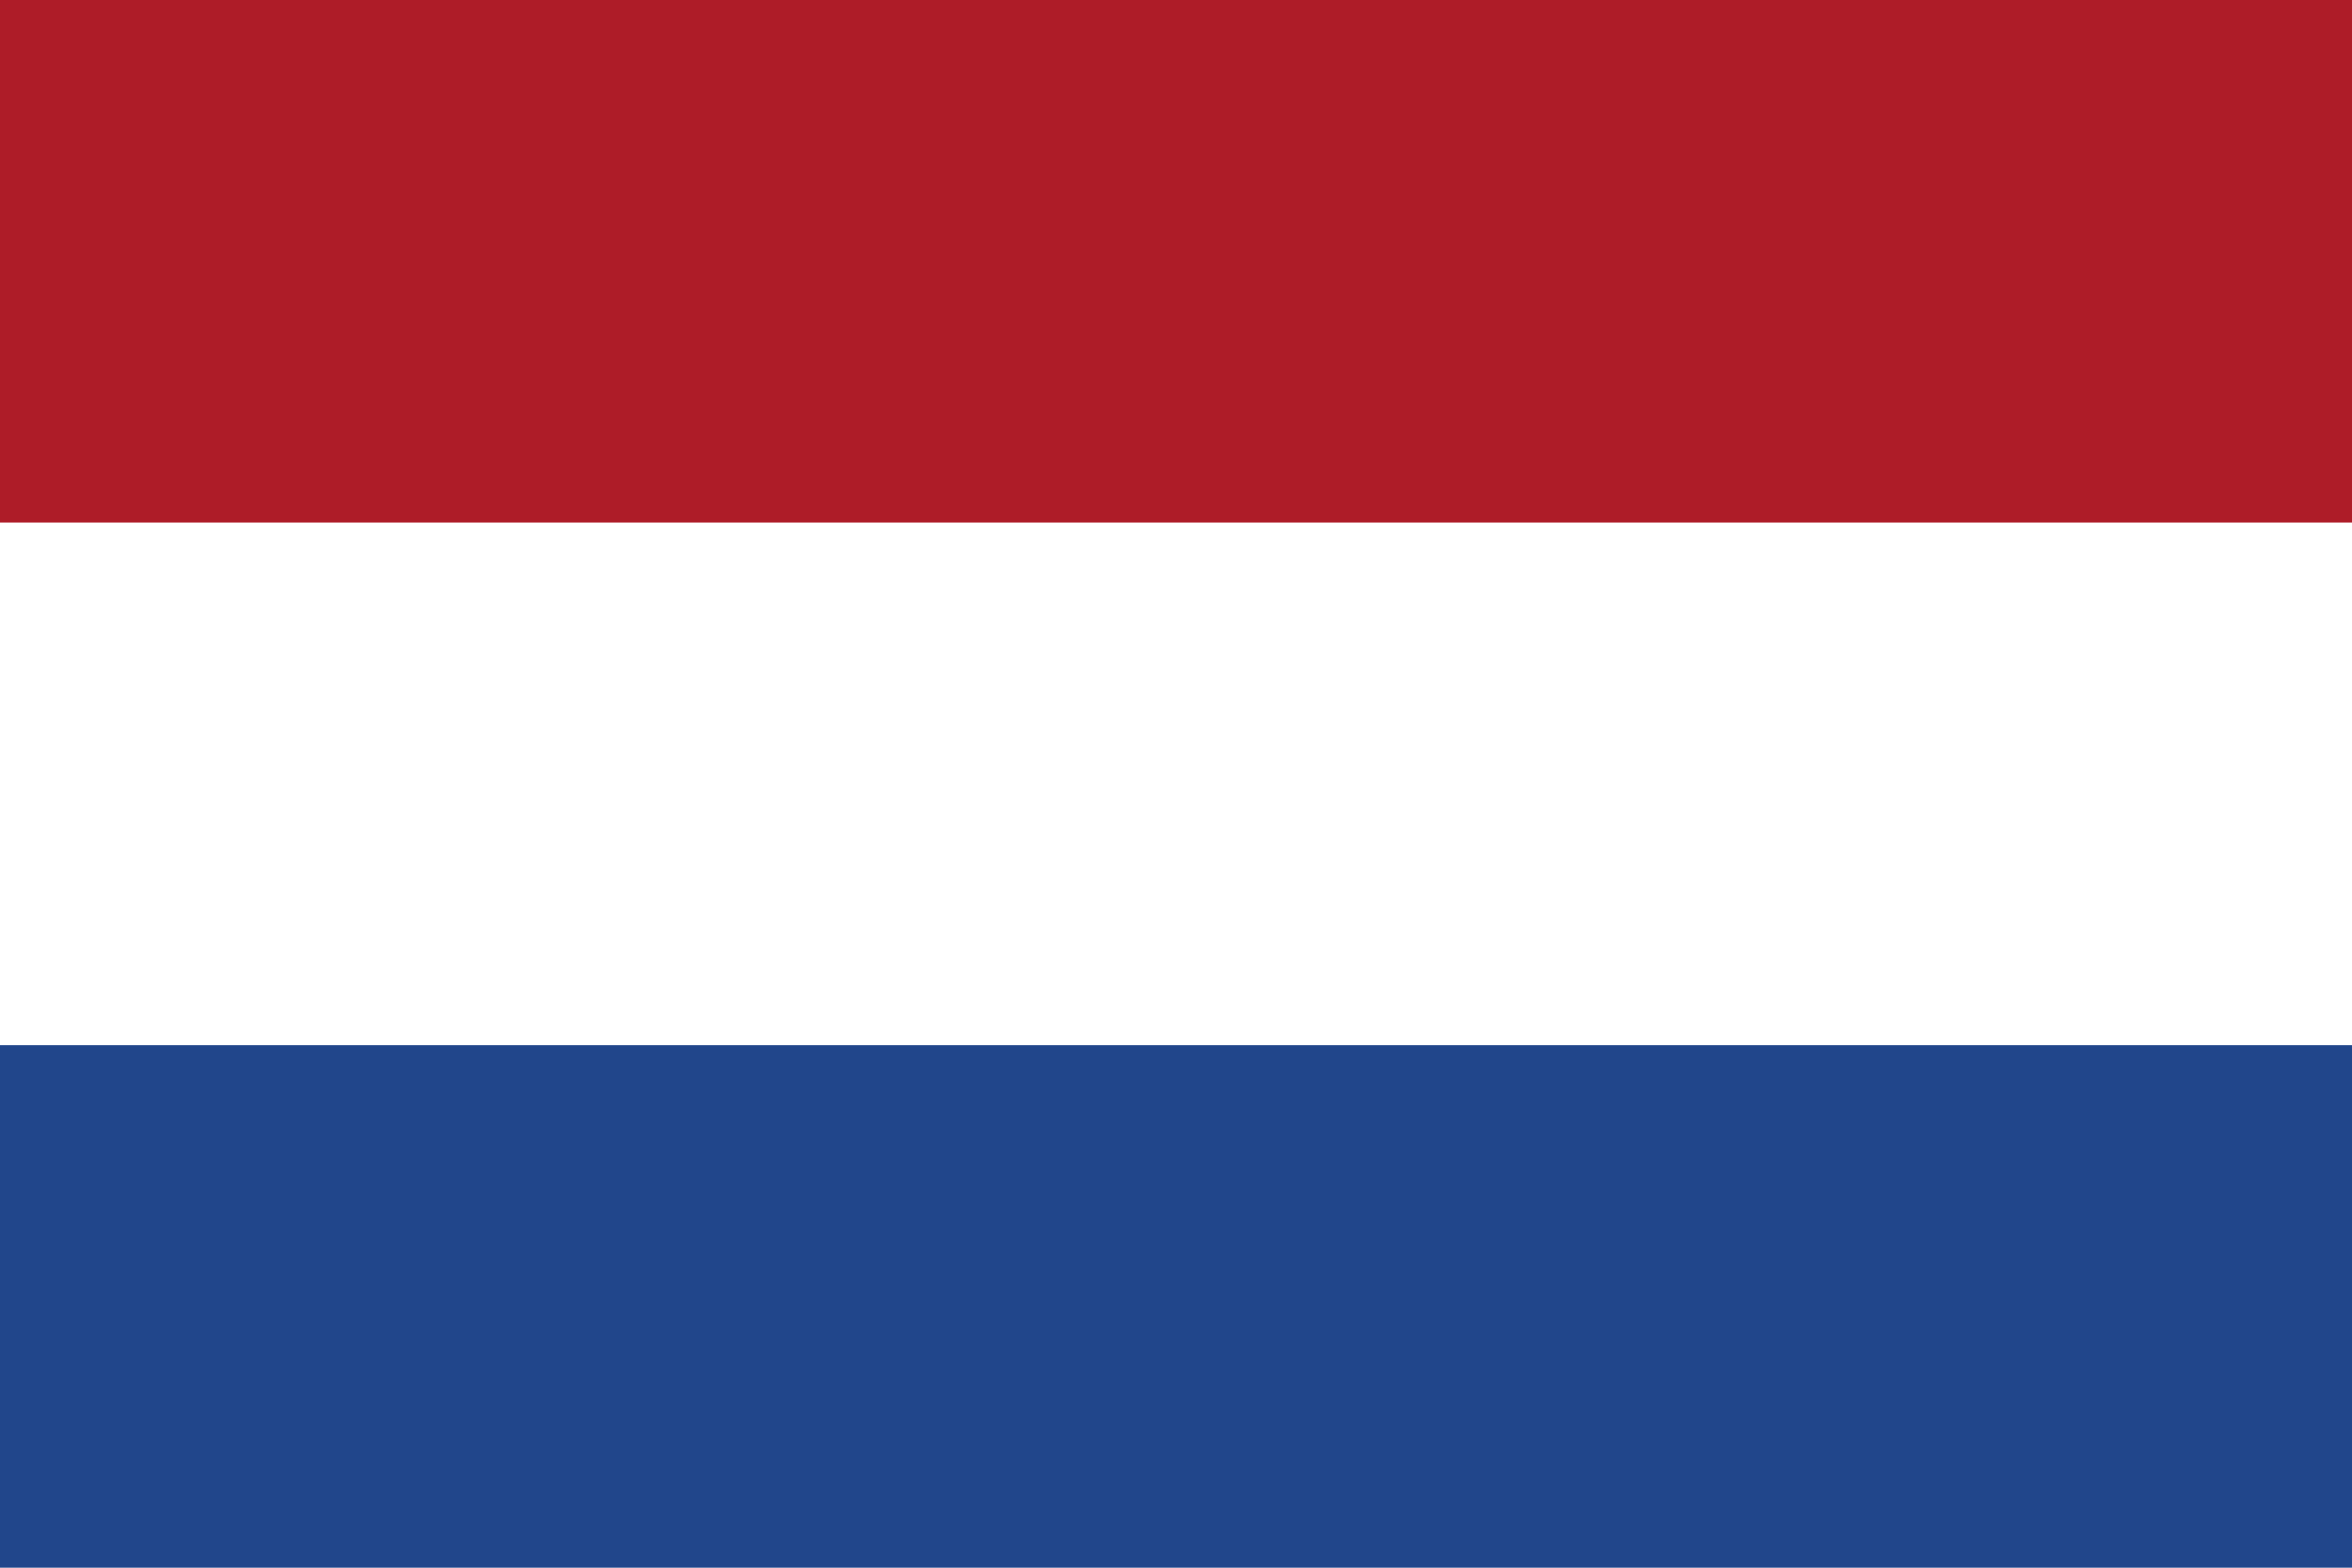 <?xml version="1.0" encoding="utf-8"?>
<svg id="nld_528" xmlns="http://www.w3.org/2000/svg" viewBox="0 0 9 6">
	<title>Flag of Netherlands</title>
	<path fill="#FFFFFF" d="m 0,0 h 9 v 6 h -9 z"/>
	<path fill="#AE1C28" d="m 0,0 h 9 v 2 h -9 z"/>
	<path fill="#21468B" d="m 0,4 h 9 v 2 h -9 z"/>
</svg>